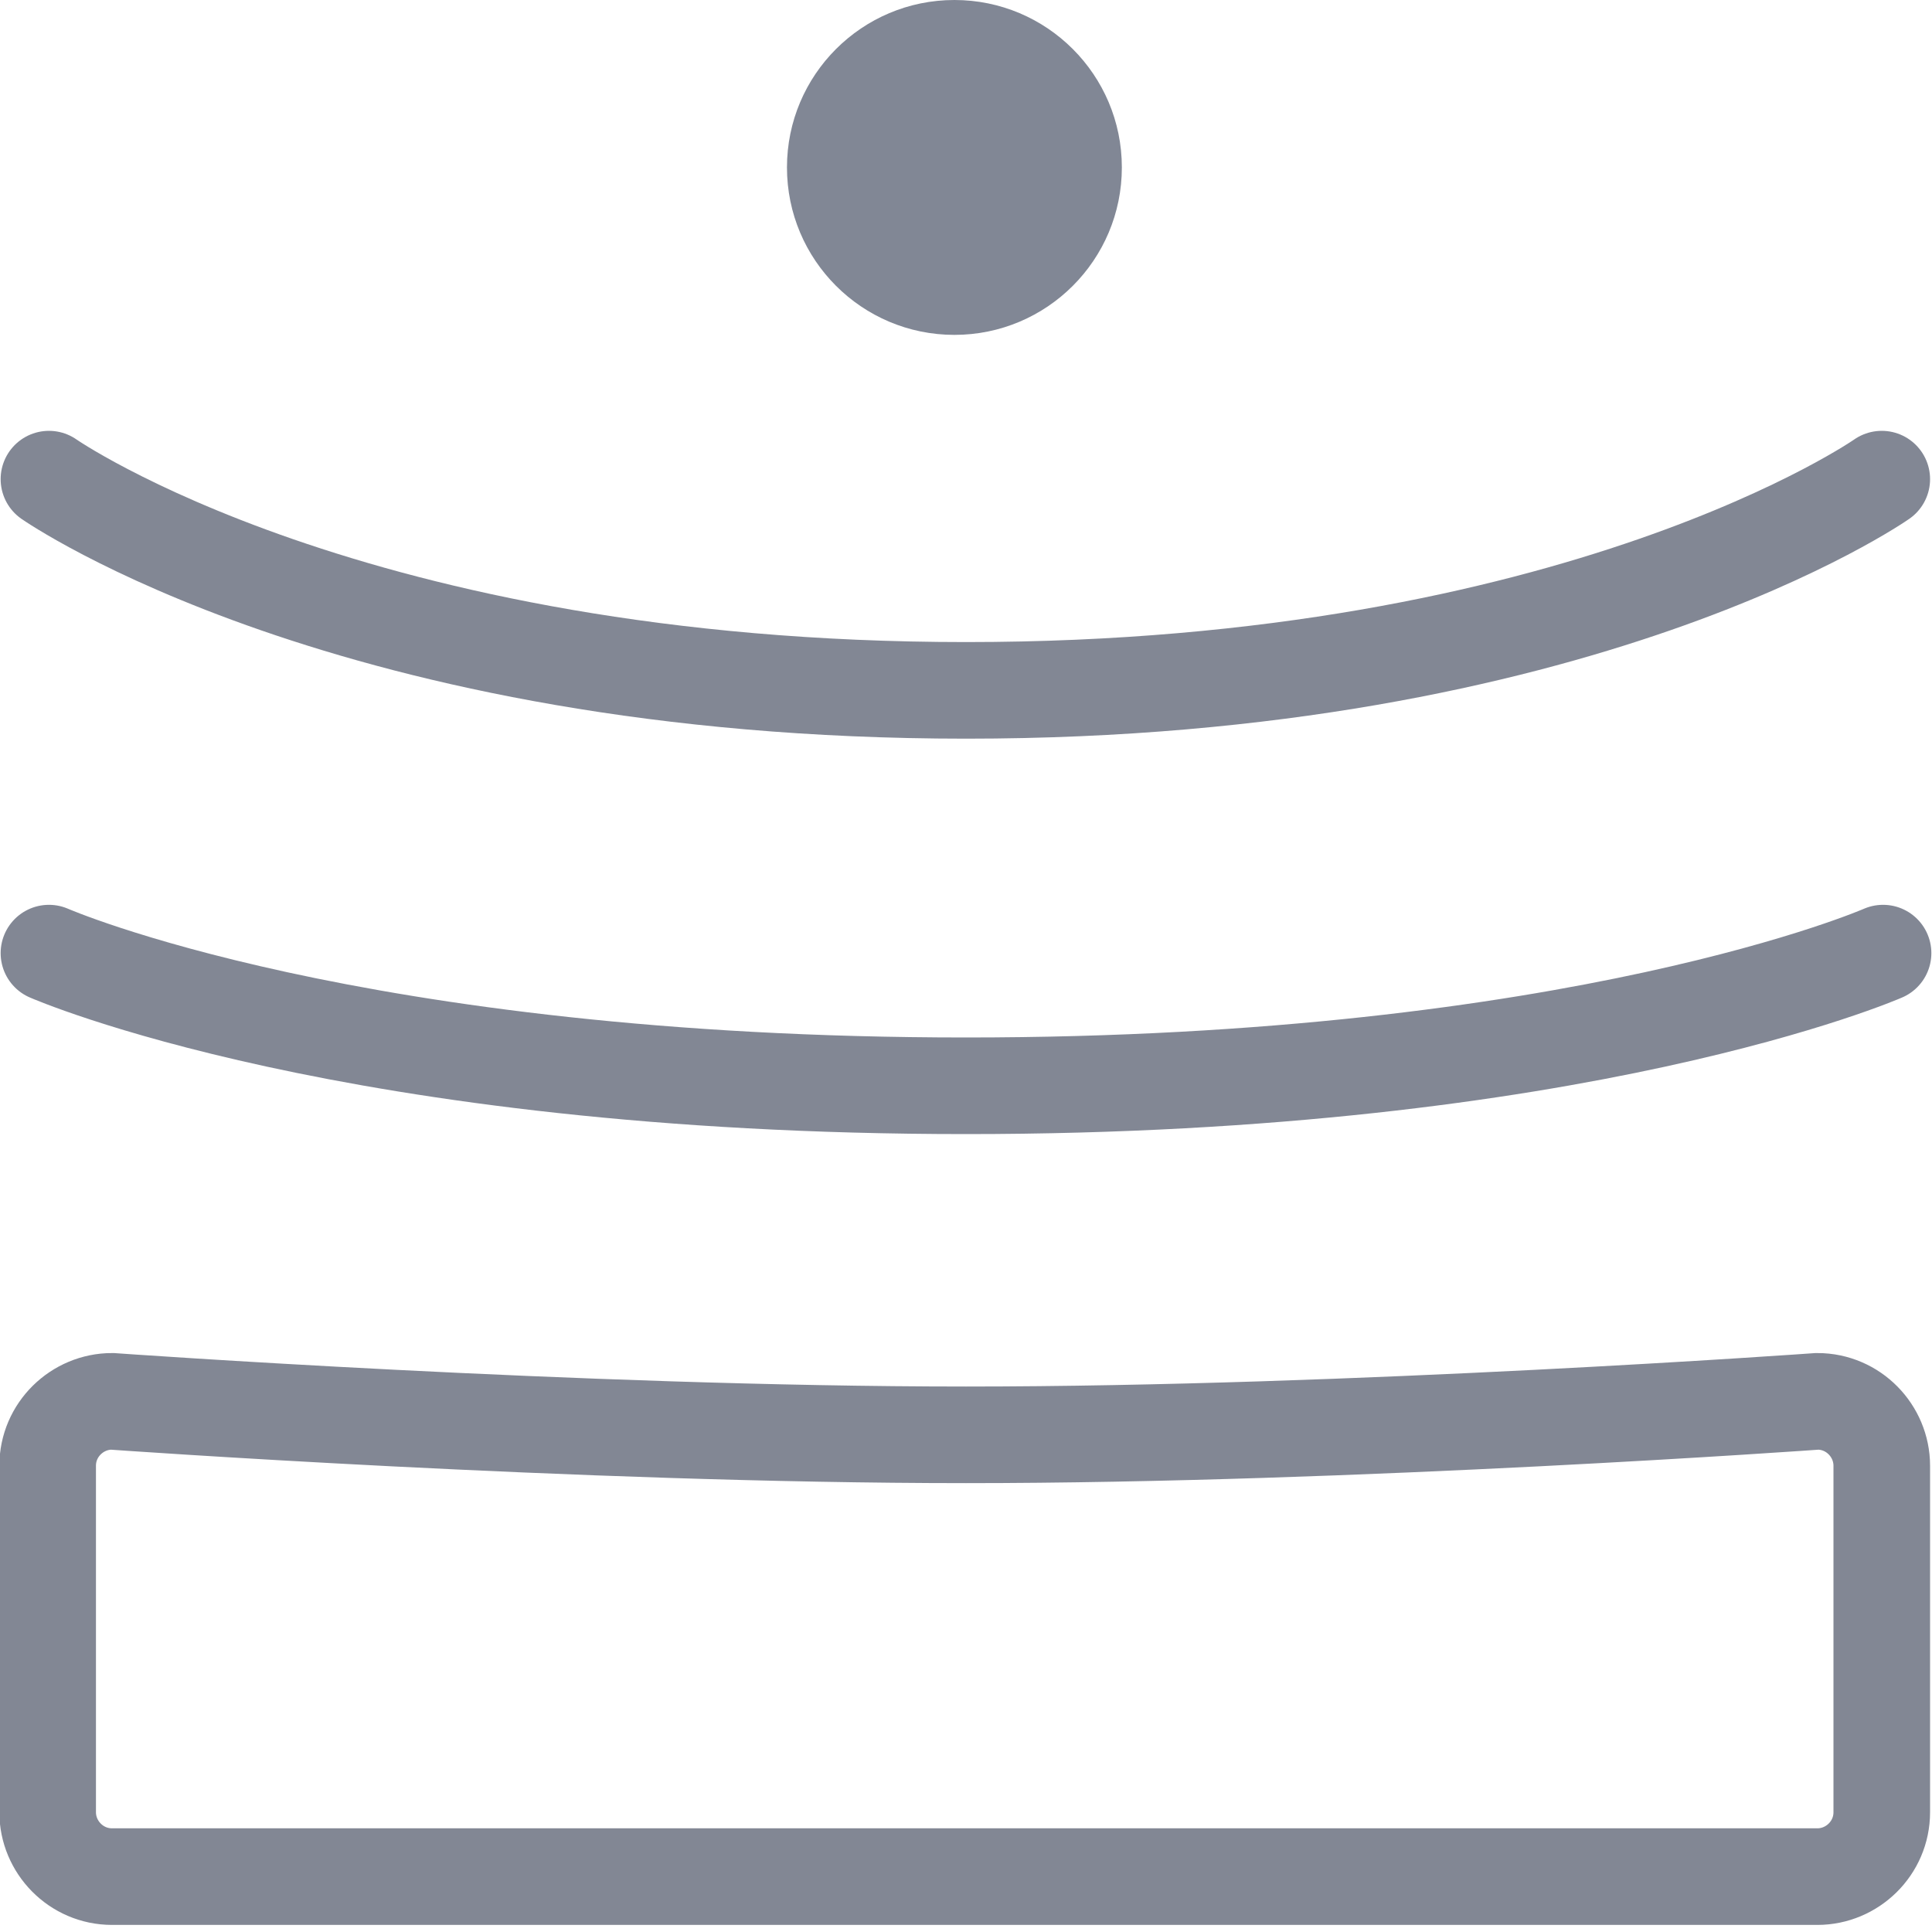 <svg viewBox="0 0 15 15" xmlns="http://www.w3.org/2000/svg" data-name="Calque 1" id="Calque_1">
  <defs>
    <style>
      .cls-1 {
        stroke-miterlimit: 10;
      }

      .cls-1, .cls-2 {
        fill: none;
        stroke: #828794;
        stroke-width: .75px;
      }

      .cls-3 {
        opacity: .5;
      }

      .cls-4 {
        fill: #030f2b;
      }

      .cls-2 {
        stroke-linecap: round;
        stroke-linejoin: round;
      }
    </style>
  </defs>
  <g class="cls-3">
    <circle r="1.3" cy="1.3" cx="7.41" class="cls-4"></circle>
  </g>
  <path d="M14.11,14.57H.87c-.28,0-.5-.23-.5-.5v-2.69c0-.28.23-.5.5-.5,0,0,3.63.26,6.63.26s6.61-.26,6.61-.26c.28,0,.5.23.5.5v2.69c0,.28-.23.5-.5.5Z" class="cls-1"></path>
  <path d="M.38,3.72s2.35,1.64,7.12,1.64,7.11-1.64,7.11-1.64" class="cls-2"></path>
  <path d="M.38,7.4s2.35,1.03,7.12,1.03,7.12-1.03,7.12-1.03" class="cls-2"></path>
</svg>